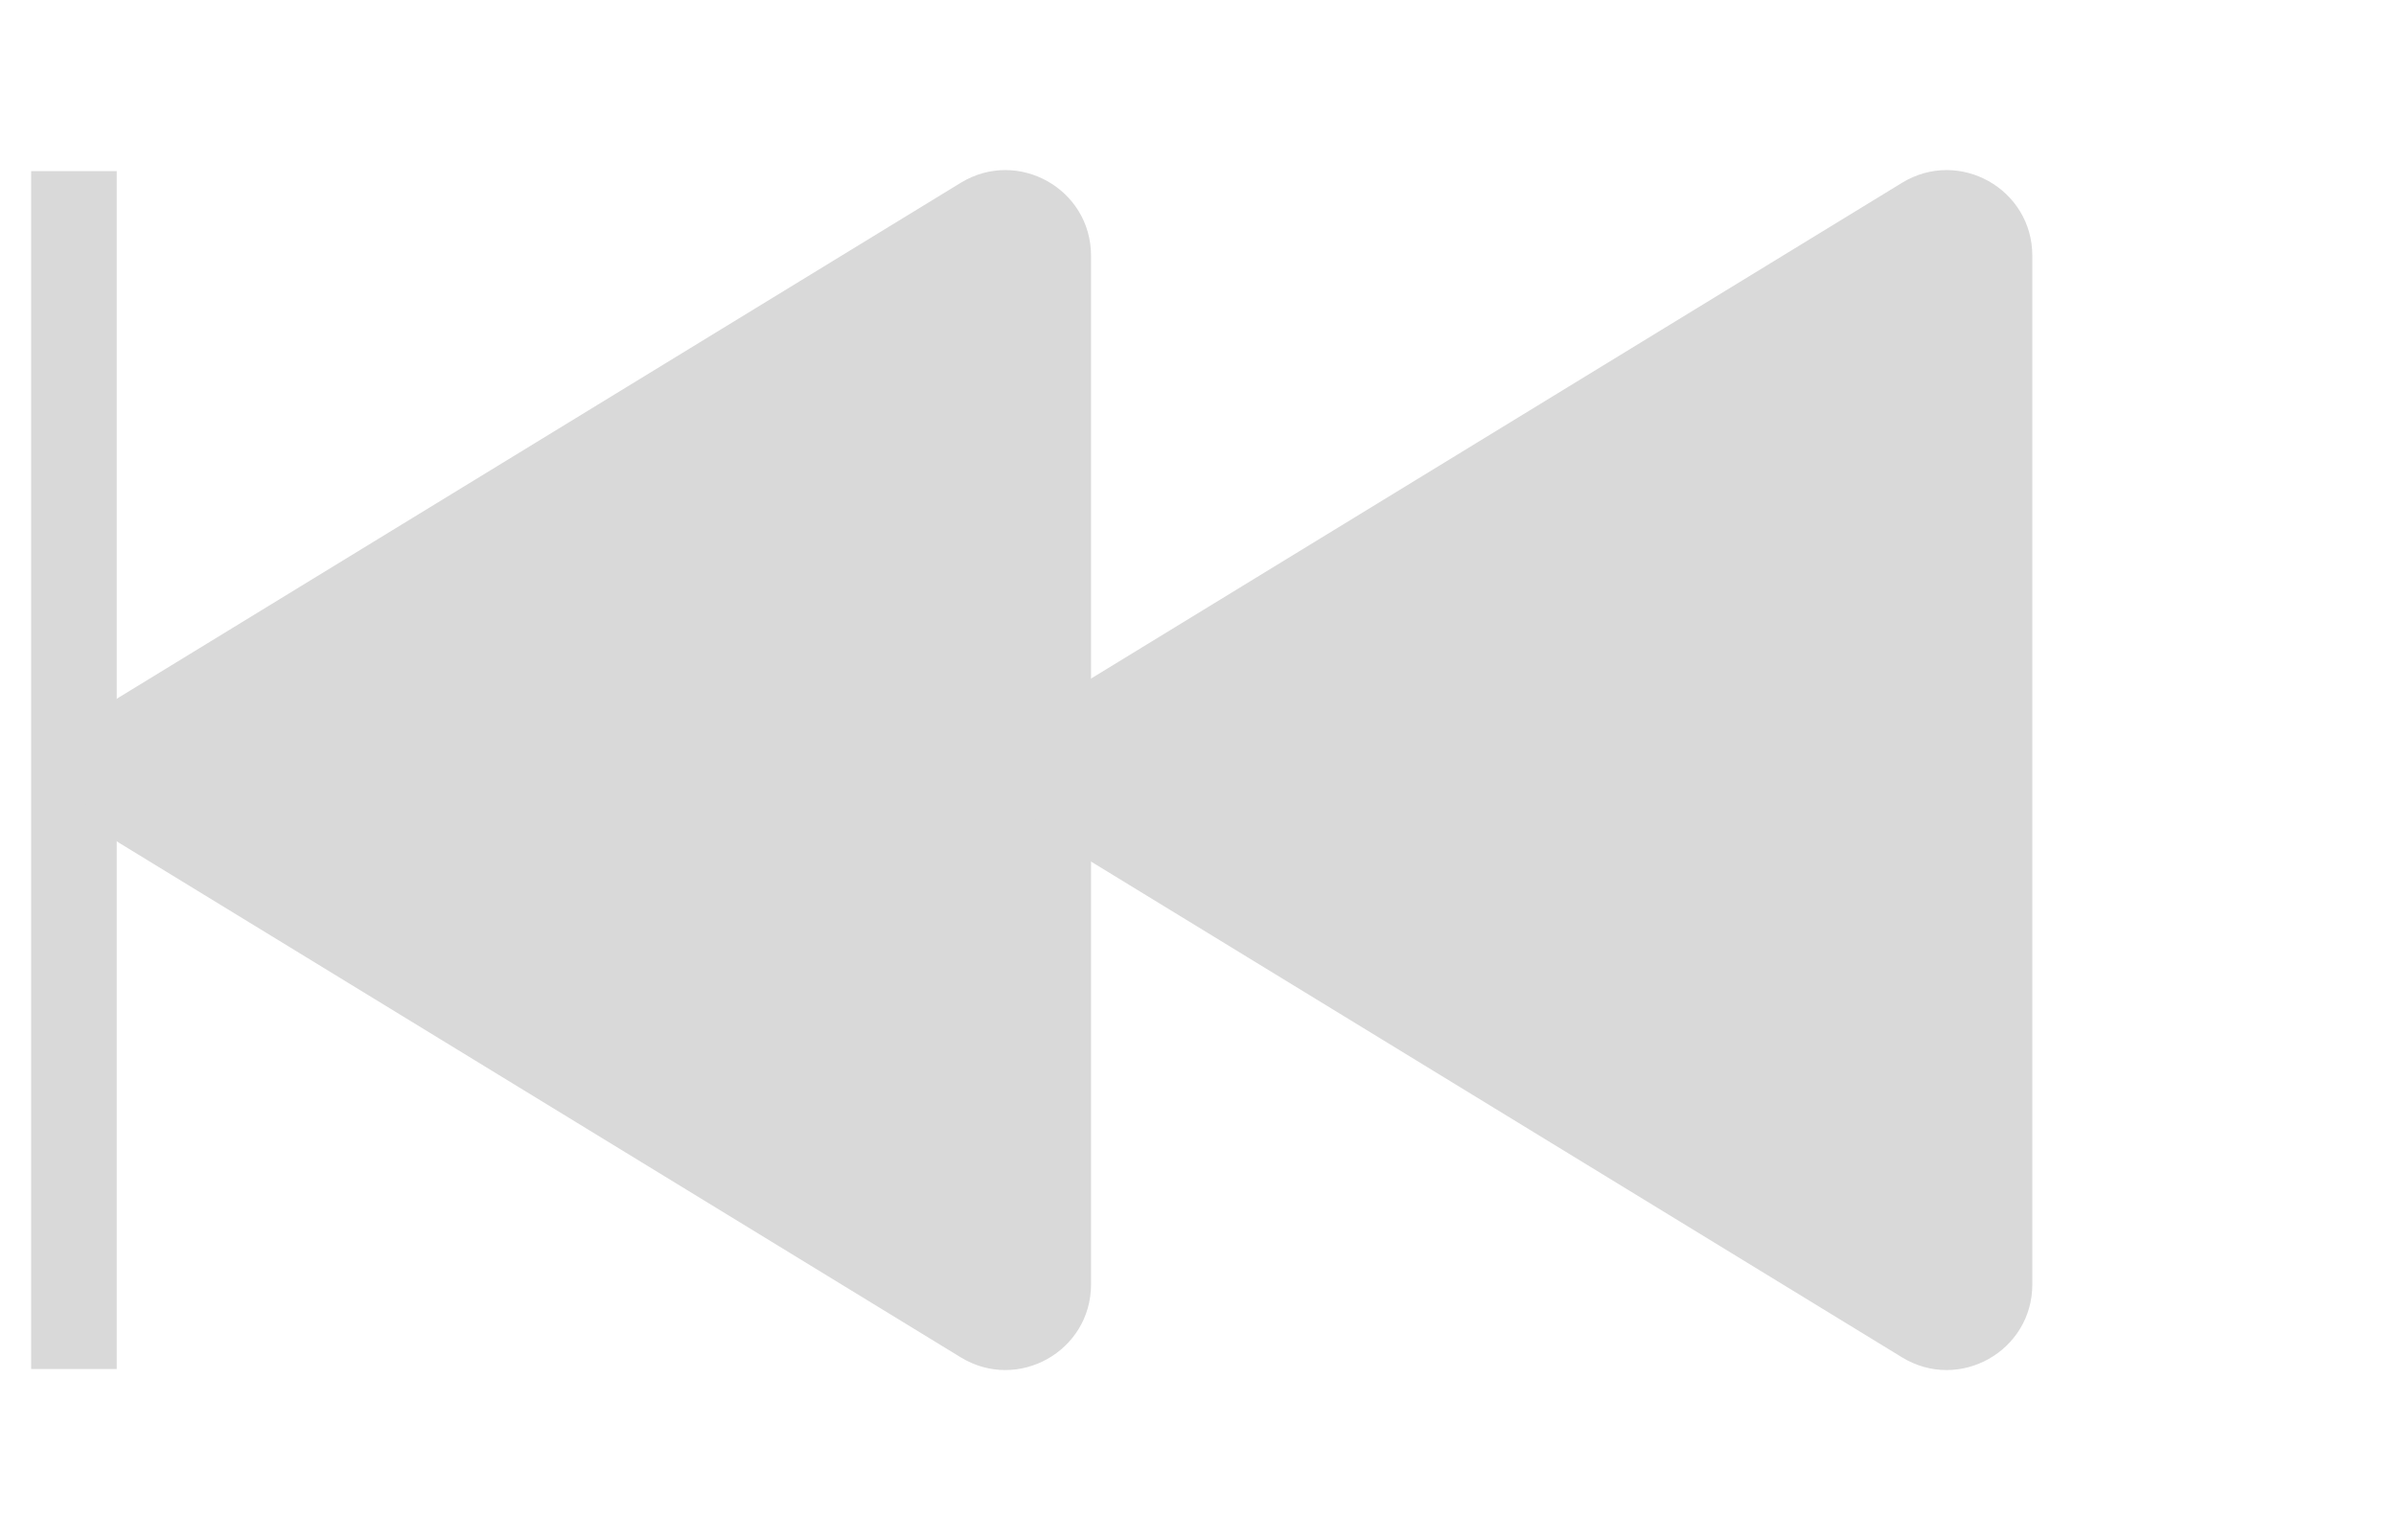<svg width="28" height="18" viewBox="0 0 28 18" fill="none" xmlns="http://www.w3.org/2000/svg">
<line x1="0.864" y1="16" x2="0.864" y2="2" stroke="#D9D9D9"/>
<path d="M1.396 9.853C0.758 9.463 0.758 8.537 1.396 8.147L11.228 2.136C11.895 1.729 12.75 2.208 12.75 2.989L12.75 15.011C12.75 15.792 11.895 16.271 11.228 15.864L1.396 9.853Z" fill="#D9D9D9"/>
<path d="M12.396 9.853C11.758 9.463 11.758 8.537 12.396 8.147L22.228 2.136C22.895 1.729 23.75 2.208 23.75 2.989L23.75 15.011C23.75 15.792 22.895 16.271 22.228 15.864L12.396 9.853Z" fill="#D9D9D9"/>
</svg>

